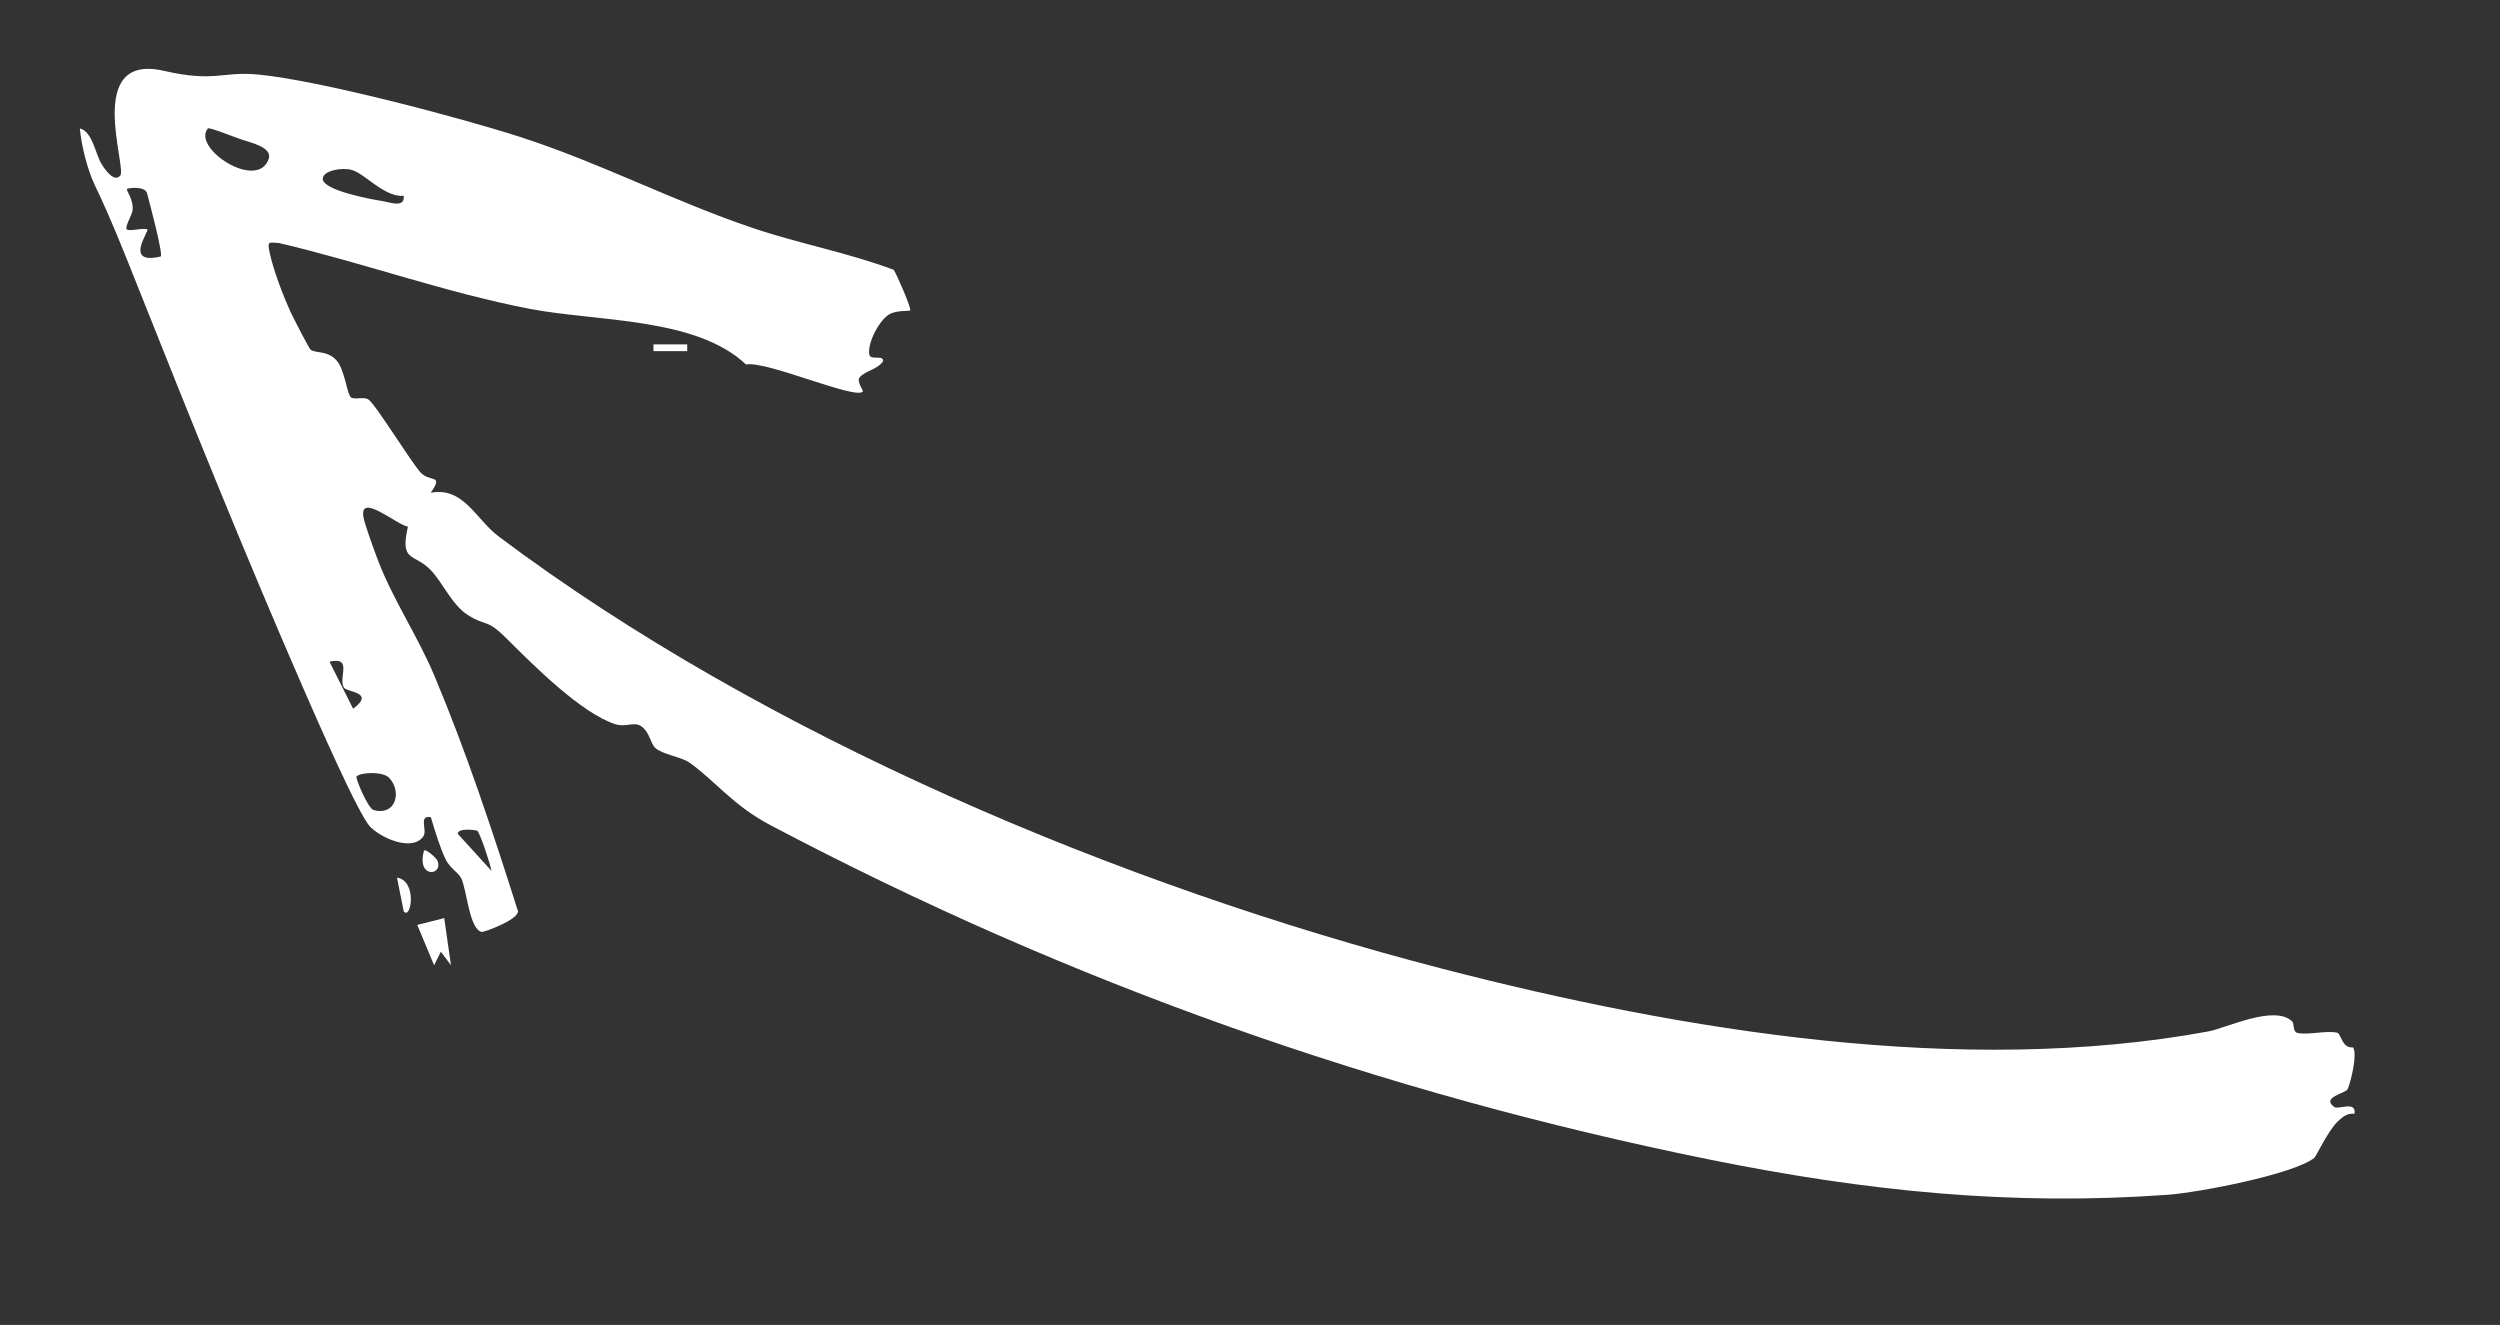 <svg xmlns="http://www.w3.org/2000/svg" id="uuid-4f7eacec-bd1f-4d4e-8c03-32a03cd17592" data-name="Ebene 1" viewBox="0 0 177.78 94.22"><rect x="0" y="0" width="177.78" height="94.22" fill="#333333" stroke="none"/><path d="M5.67,9.13c.91.21,1.13,1.87,1.55,2.53.27.43.89,1.33,1.33.83.5-.57-2.59-8.77,3.12-7.45,3.62.83,4.09.02,6.68.26,4.29.4,14.3,3.04,18.64,4.44,5.6,1.8,10.97,4.6,16.56,6.48,3.32,1.12,6.74,1.74,10.01,2.97.24.4,1.29,2.79,1.16,2.89-.06.05-.92-.02-1.43.24-.74.39-1.59,2.01-1.48,2.86.06.49,1.02.02.99.5-.36.59-1.38.72-1.69,1.19-.19.28.3.91.25.97-.49.62-6.9-2.22-8.31-1.92-3.54-3.36-10.55-3.04-15.34-3.95-6.04-1.16-11.9-3.29-17.88-4.69-.76-.06-.82-.11-.66.66.27,1.28.95,3.05,1.5,4.26.19.41,1.3,2.57,1.42,2.67.35.27,1.21.03,1.86.78.57.66.73,2.41,1.01,2.61.27.18.92-.07,1.24.15.52.35,3.05,4.49,3.72,5.2s1.65.07.71,1.43c2.34-.44,3.21,1.89,4.82,3.1,18.92,14.21,44.27,24.84,67.16,30.76,17.05,4.41,36.93,7.67,54.41,4.45,1.28-.23,4.7-1.93,5.98-.72.17.16.01.76.4.83.85.15,1.93-.19,2.78-.03.32.06.33,1.13,1.15,1.05.32.46-.14,2.4-.38,2.96-.15.34-1.91.56-.96,1.28.28.21,1.59-.47,1.44.48-.5-.05-.82.2-1.17.53-.71.67-1.55,2.5-1.69,2.61-1.53,1.19-8.25,2.46-10.39,2.62-11.19.81-21.48-.26-32.5-2.48-23.48-4.75-45.63-12.58-66.91-23.81-2.65-1.4-3.91-3.14-5.74-4.44-.58-.41-1.94-.58-2.44-1.05-.35-.33-.4-1.21-1.08-1.59-.45-.25-1.05.13-1.75-.09-2.41-.77-5.85-4.21-7.67-6.03-1.54-1.55-1.46-.87-2.83-1.74-1.1-.7-1.81-2.33-2.6-3.16-1.2-1.27-2.25-.53-1.65-3.12-.78-.11-3.44-2.45-3.17-.7.08.53.84,2.57,1.09,3.23,1.05,2.7,2.83,5.37,3.95,8.05,2.28,5.42,4.14,11.05,5.92,16.66.38.6-2.39,1.62-2.55,1.58-.89-.2-1.04-3-1.46-3.83-.21-.41-.79-.7-1.09-1.31-.42-.87-.78-2.07-1.06-3.02-.92-.15-.22.93-.54,1.37-.78,1.09-2.93.15-3.76-.67s-3.95-7.98-4.7-9.7c-4.1-9.4-7.98-19.01-11.77-28.55-1.03-2.59-2-5.05-3.14-7.42-.51-1.07-.94-2.78-1.05-3.98ZM9.03,13.45c-.08.07.51.79.39,1.54-.05.33-.59,1.2-.39,1.33.22.15,1.19-.15,1.45,0,.15.09-1.72,2.55.95,1.92.18-.17-.8-3.85-.97-4.49-.14-.54-1.35-.39-1.43-.31ZM14.79,9.13c-1.2,1.38,3.54,4.5,4.32,2.16.28-.84-1.4-1.18-1.94-1.37-.4-.13-2.29-.89-2.38-.79ZM28.71,13.93c-1.37.1-2.75-1.57-3.68-1.84-.7-.21-2.1.04-2.08.64.04.81,3.41,1.44,4.2,1.56.53.08,1.65.54,1.56-.36ZM23.43,47.05l1.68,3.35c1.6-1.19-.42-1.16-.65-1.5-.44-.67.67-2.23-1.03-1.85ZM27.66,55.3c-.43-.44-1.94-.4-2.31-.09-.1.09.81,2.27,1.21,2.39,1.57.46,2.06-1.31,1.1-2.3ZM33.95,59.08c-.05-.05-1.38-.24-1.4.21l2.4,2.64c-.1-.55-.78-2.59-1-2.85Z" style="fill: #fff;"></path><polygon points="31.59 65.29 32.07 68.64 31.35 67.68 30.87 68.64 29.67 65.77 31.59 65.29" style="fill: #fff;"></polygon><path d="M28.23,62.41c1.46.21,1.01,3.05.48,2.4l-.48-2.4Z" style="fill: #fff;"></path><rect x="46.47" y="24.49" width="2.4" height=".48" style="fill: #fff;"></rect><path d="M30.15,60.49c.12-.15.87.5.96.72.43,1.07-1.51,1.29-.96-.72Z" style="fill: #fff;"></path></svg>